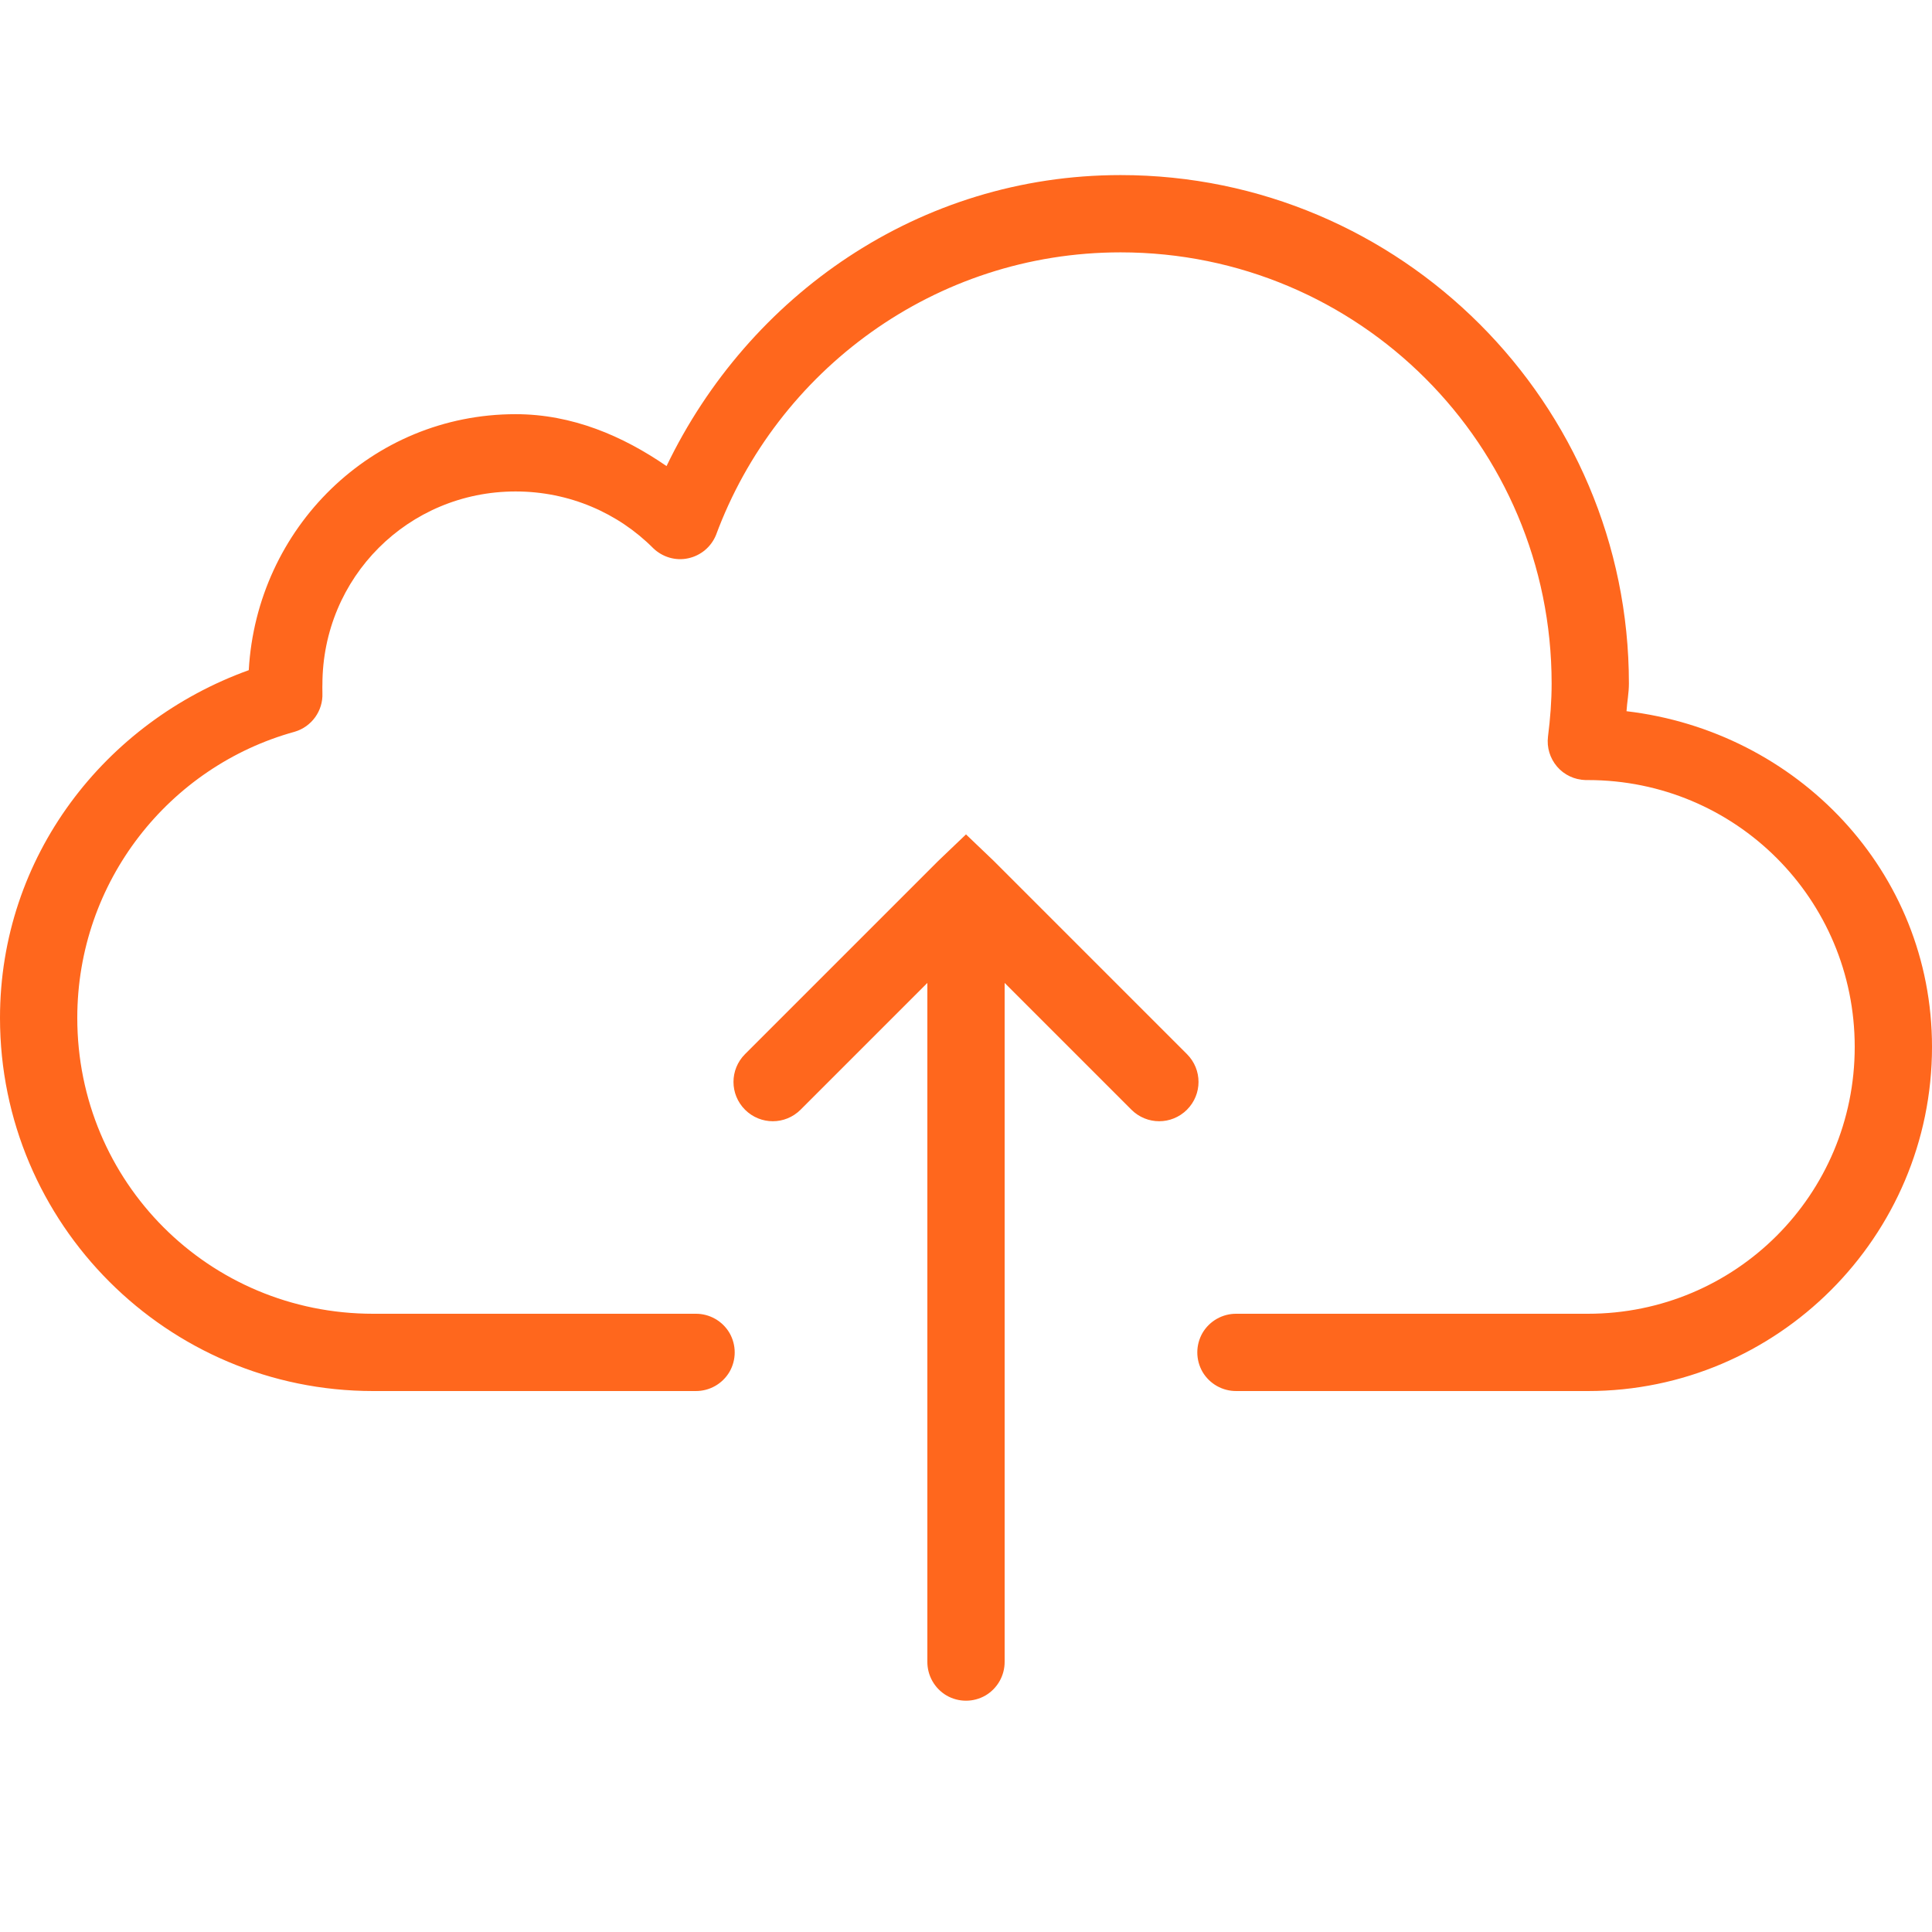 <?xml version="1.0" encoding="UTF-8"?>
<svg xmlns="http://www.w3.org/2000/svg" xmlns:xlink="http://www.w3.org/1999/xlink" viewBox="0 0 50 50" version="1.1" fill="#ff671d"><g id="surface1" fill="#ff671d"><path style=" " d="M 29 4.531 C 23.785 4.531 19.371 7.652 17.25 12.062 C 16.121 11.285 14.812 10.719 13.344 10.719 C 9.617 10.719 6.645 13.668 6.438 17.344 C 2.711 18.688 0 22.164 0 26.344 C 0 31.672 4.328 36 9.656 36 L 18 36 C 18.359 36.004 18.695 35.816 18.879 35.504 C 19.059 35.191 19.059 34.809 18.879 34.496 C 18.695 34.184 18.359 33.996 18 34 L 9.656 34 C 5.406 34 2 30.59 2 26.344 C 2 22.809 4.383 19.832 7.625 18.938 C 8.066 18.809 8.363 18.395 8.344 17.938 C 8.34 17.797 8.344 17.727 8.344 17.719 C 8.344 14.941 10.566 12.719 13.344 12.719 C 14.734 12.719 16 13.277 16.906 14.188 C 17.145 14.418 17.484 14.52 17.809 14.449 C 18.137 14.379 18.406 14.152 18.531 13.844 C 20.105 9.594 24.191 6.531 29 6.531 C 35.172 6.531 40.156 11.52 40.156 17.688 C 40.156 18.145 40.121 18.594 40.062 19.062 C 40.027 19.344 40.113 19.625 40.297 19.84 C 40.48 20.055 40.75 20.18 41.031 20.188 L 41.094 20.188 C 44.918 20.188 48 23.27 48 27.094 C 48 30.918 44.918 34 41.094 34 L 32 34 C 31.641 33.996 31.305 34.184 31.121 34.496 C 30.941 34.809 30.941 35.191 31.121 35.504 C 31.305 35.816 31.641 36.004 32 36 L 41.094 36 C 46 36 50 32 50 27.094 C 50 22.543 46.508 18.926 42.094 18.406 C 42.109 18.164 42.156 17.938 42.156 17.688 C 42.156 10.438 36.25 4.531 29 4.531 Z M 25 21.594 L 24.281 22.281 L 19.281 27.281 C 18.883 27.68 18.883 28.32 19.281 28.719 C 19.68 29.117 20.32 29.117 20.719 28.719 L 24 25.438 L 24 43 C 23.996 43.359 24.184 43.695 24.496 43.879 C 24.809 44.059 25.191 44.059 25.504 43.879 C 25.816 43.695 26.004 43.359 26 43 L 26 25.438 L 29.281 28.719 C 29.68 29.117 30.32 29.117 30.719 28.719 C 31.117 28.32 31.117 27.68 30.719 27.281 L 25.719 22.281 Z " fill="#ff671d"/></g></svg>
